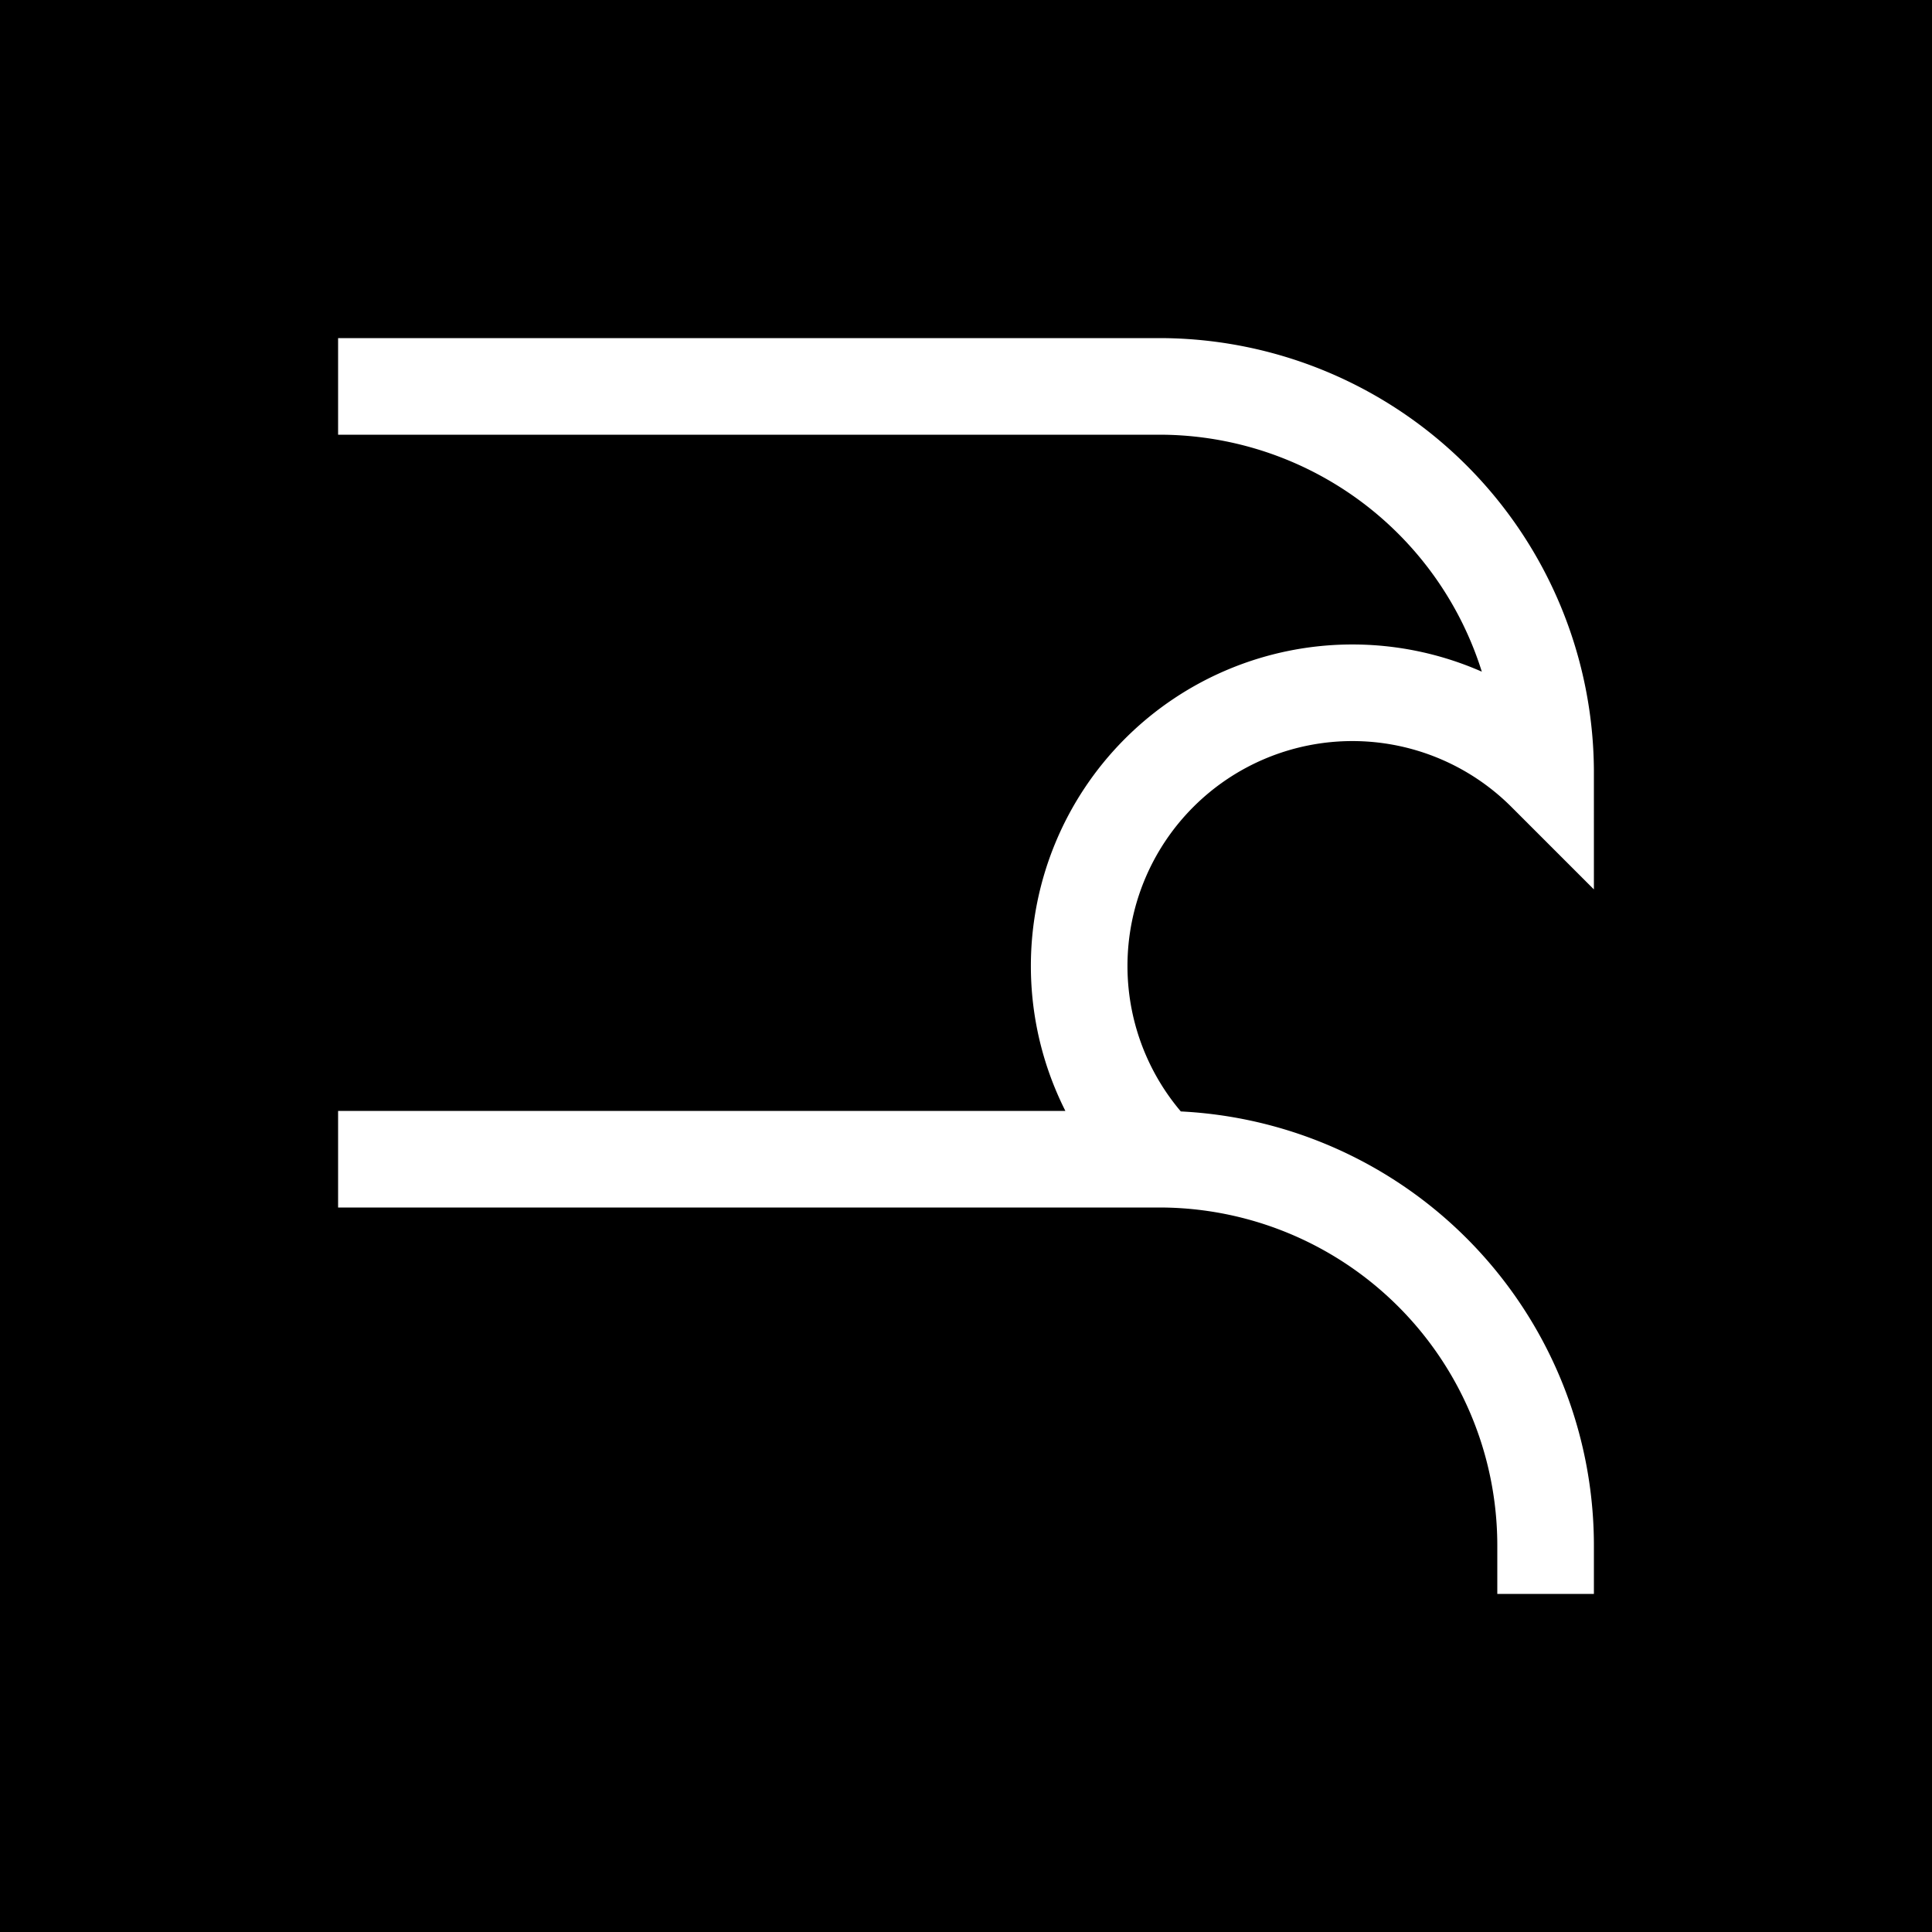 <svg class="vector" width="300px" height="300px" xmlns="http://www.w3.org/2000/svg" baseProfile="full" version="1.1" style="width: 300px; height: 300px; stroke: rgb(0, 0, 0); stroke-width: 0; fill: none; stroke-linecap: square;">
  <rect width="100%" height="100%" fill="#808080" stroke="none"/>
  <rect width="300" height="300" style="fill:rgb(0,0,0)" />
  <path d="M60,60 l120,0 a60,60 0 0,1 60,60 a-60,60 0 0,1 -60,60 l-120,0 M180,180 a60,60 0 0,1 60,60" stroke='white' stroke-width='15'></path>
</svg>
